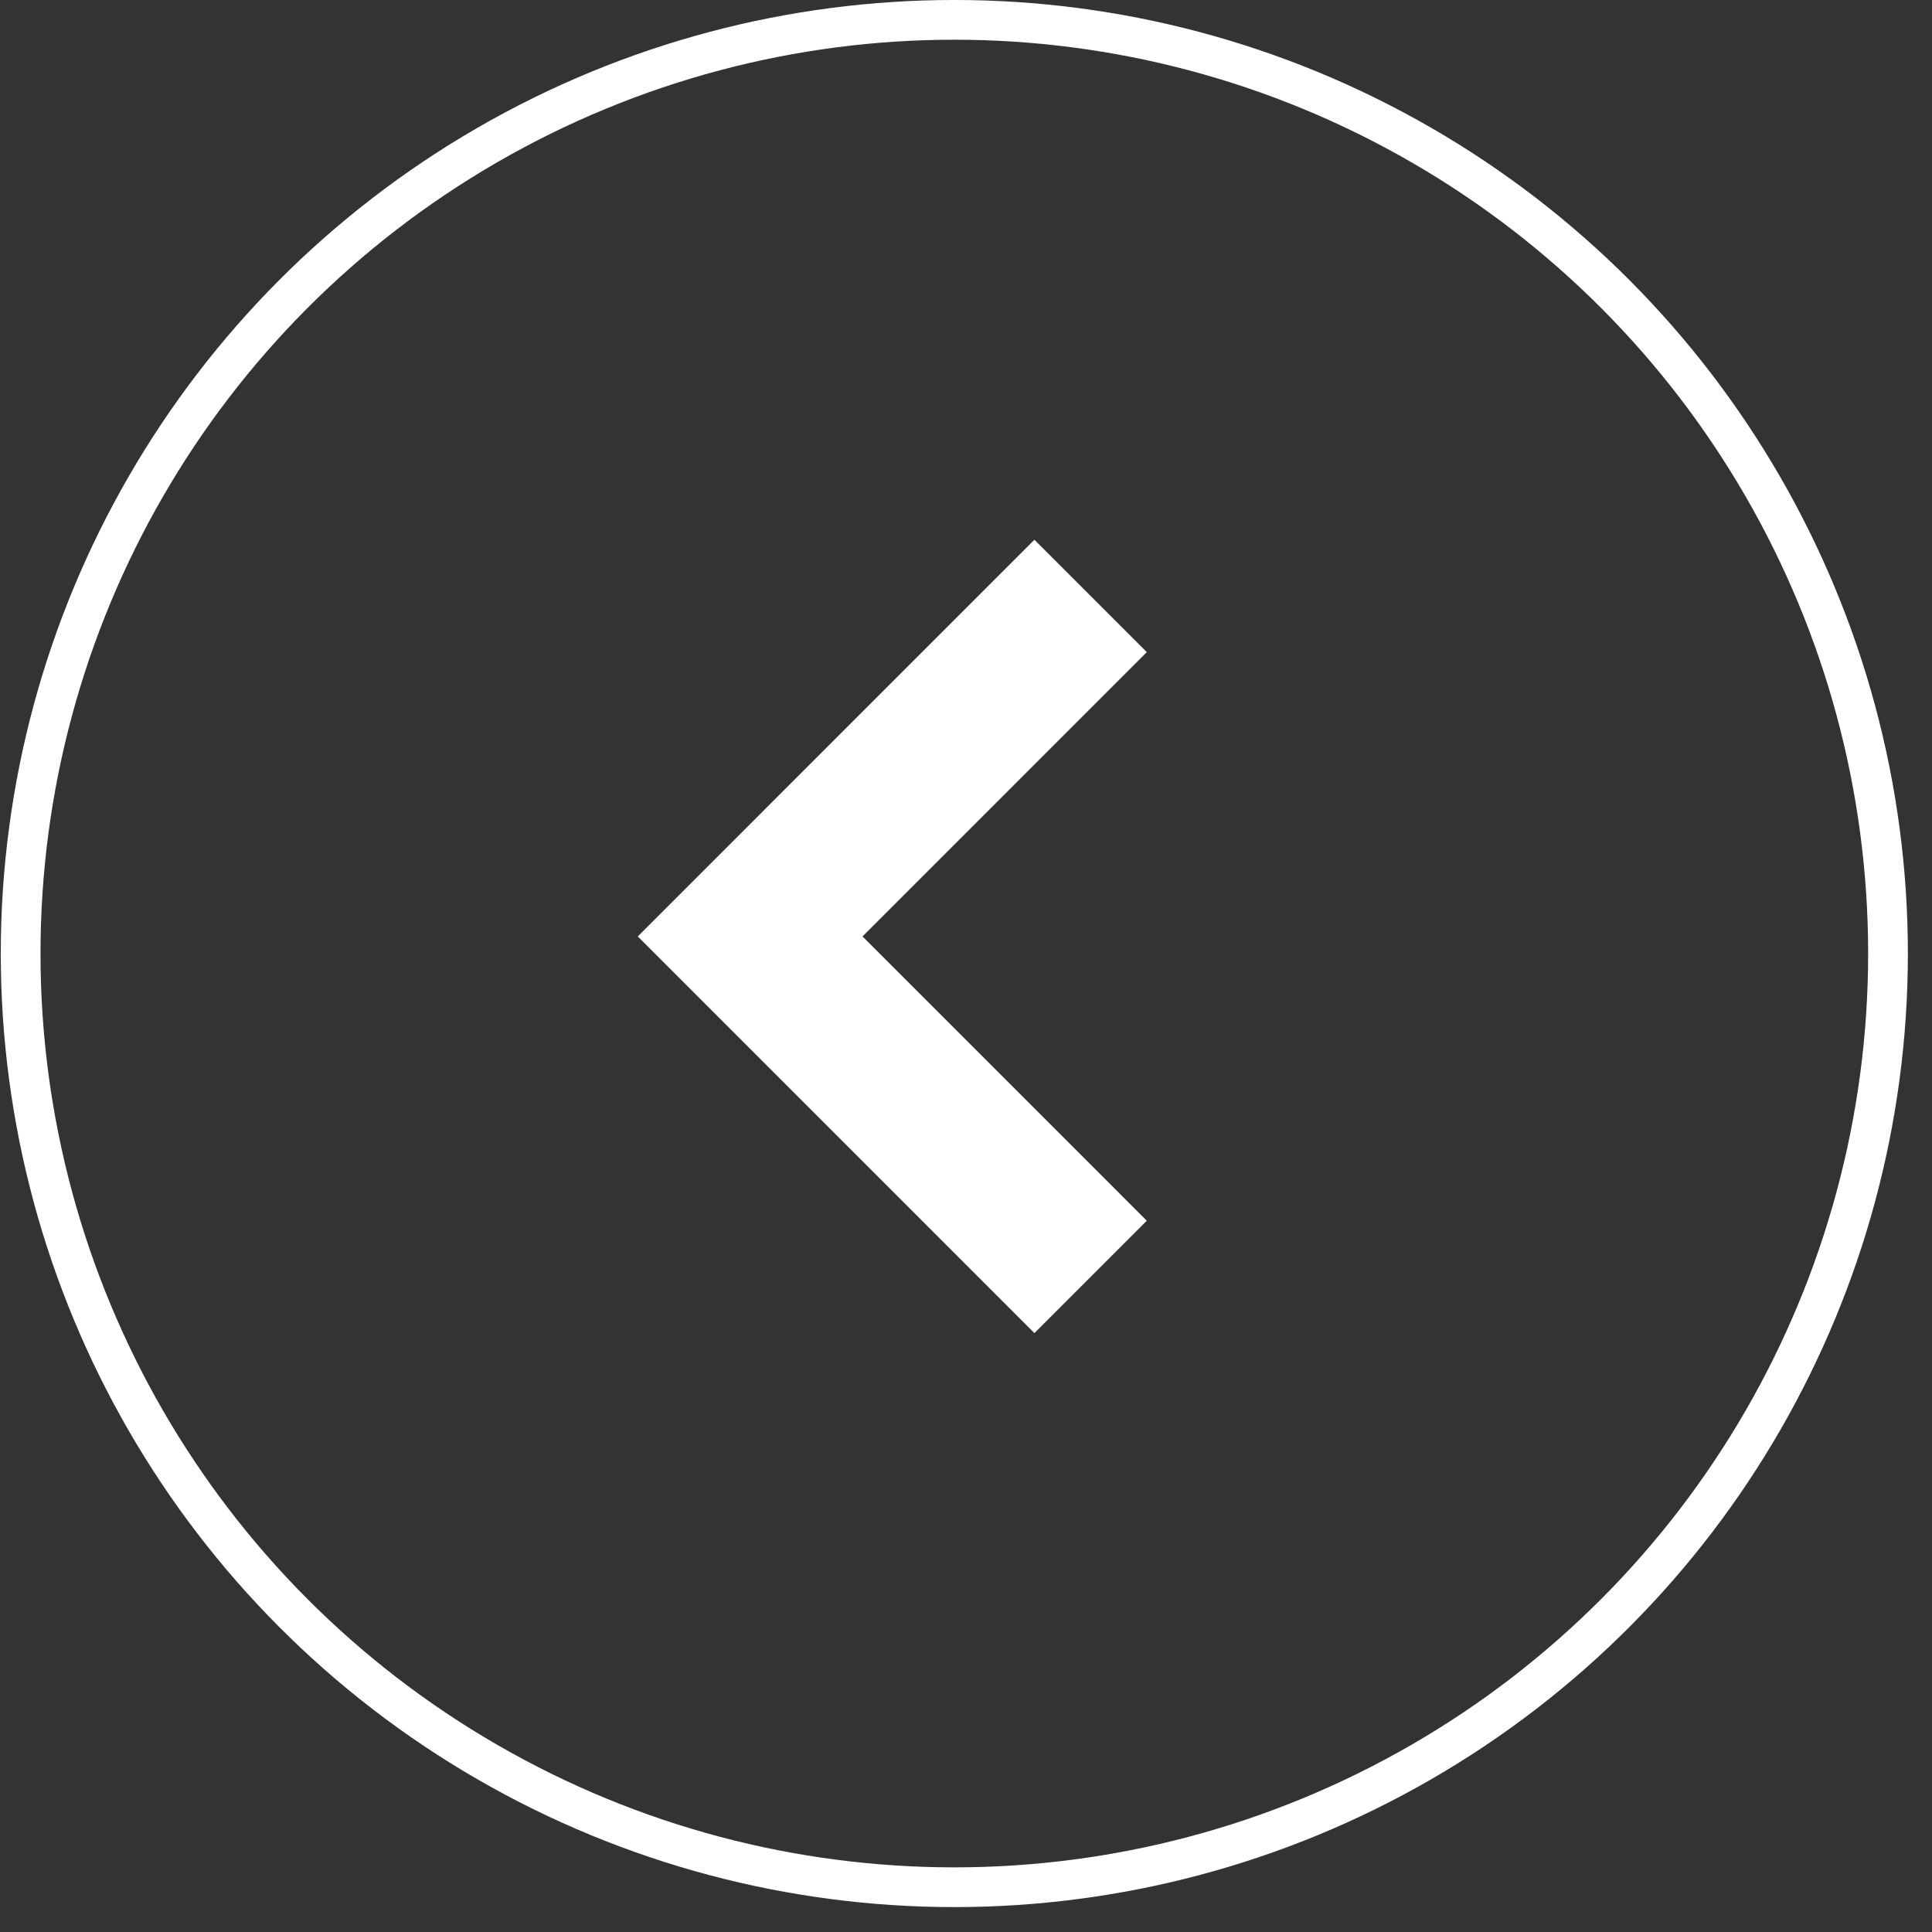<svg width="69" height="69" viewBox="0 0 69 69" fill="none" xmlns="http://www.w3.org/2000/svg">
<rect x="0" y="0" width="69" height="69" fill="#333333" stroke="none"/>
<circle cx="34.055" cy="34.055" r="33.346" transform="matrix(-1 0 0 1 68.138 0)" stroke="white" stroke-width="1.419"/>
<path d="M38.95 45.604L26.791 33.444L38.95 21.284" stroke="white" stroke-width="5.676"/>
</svg>
